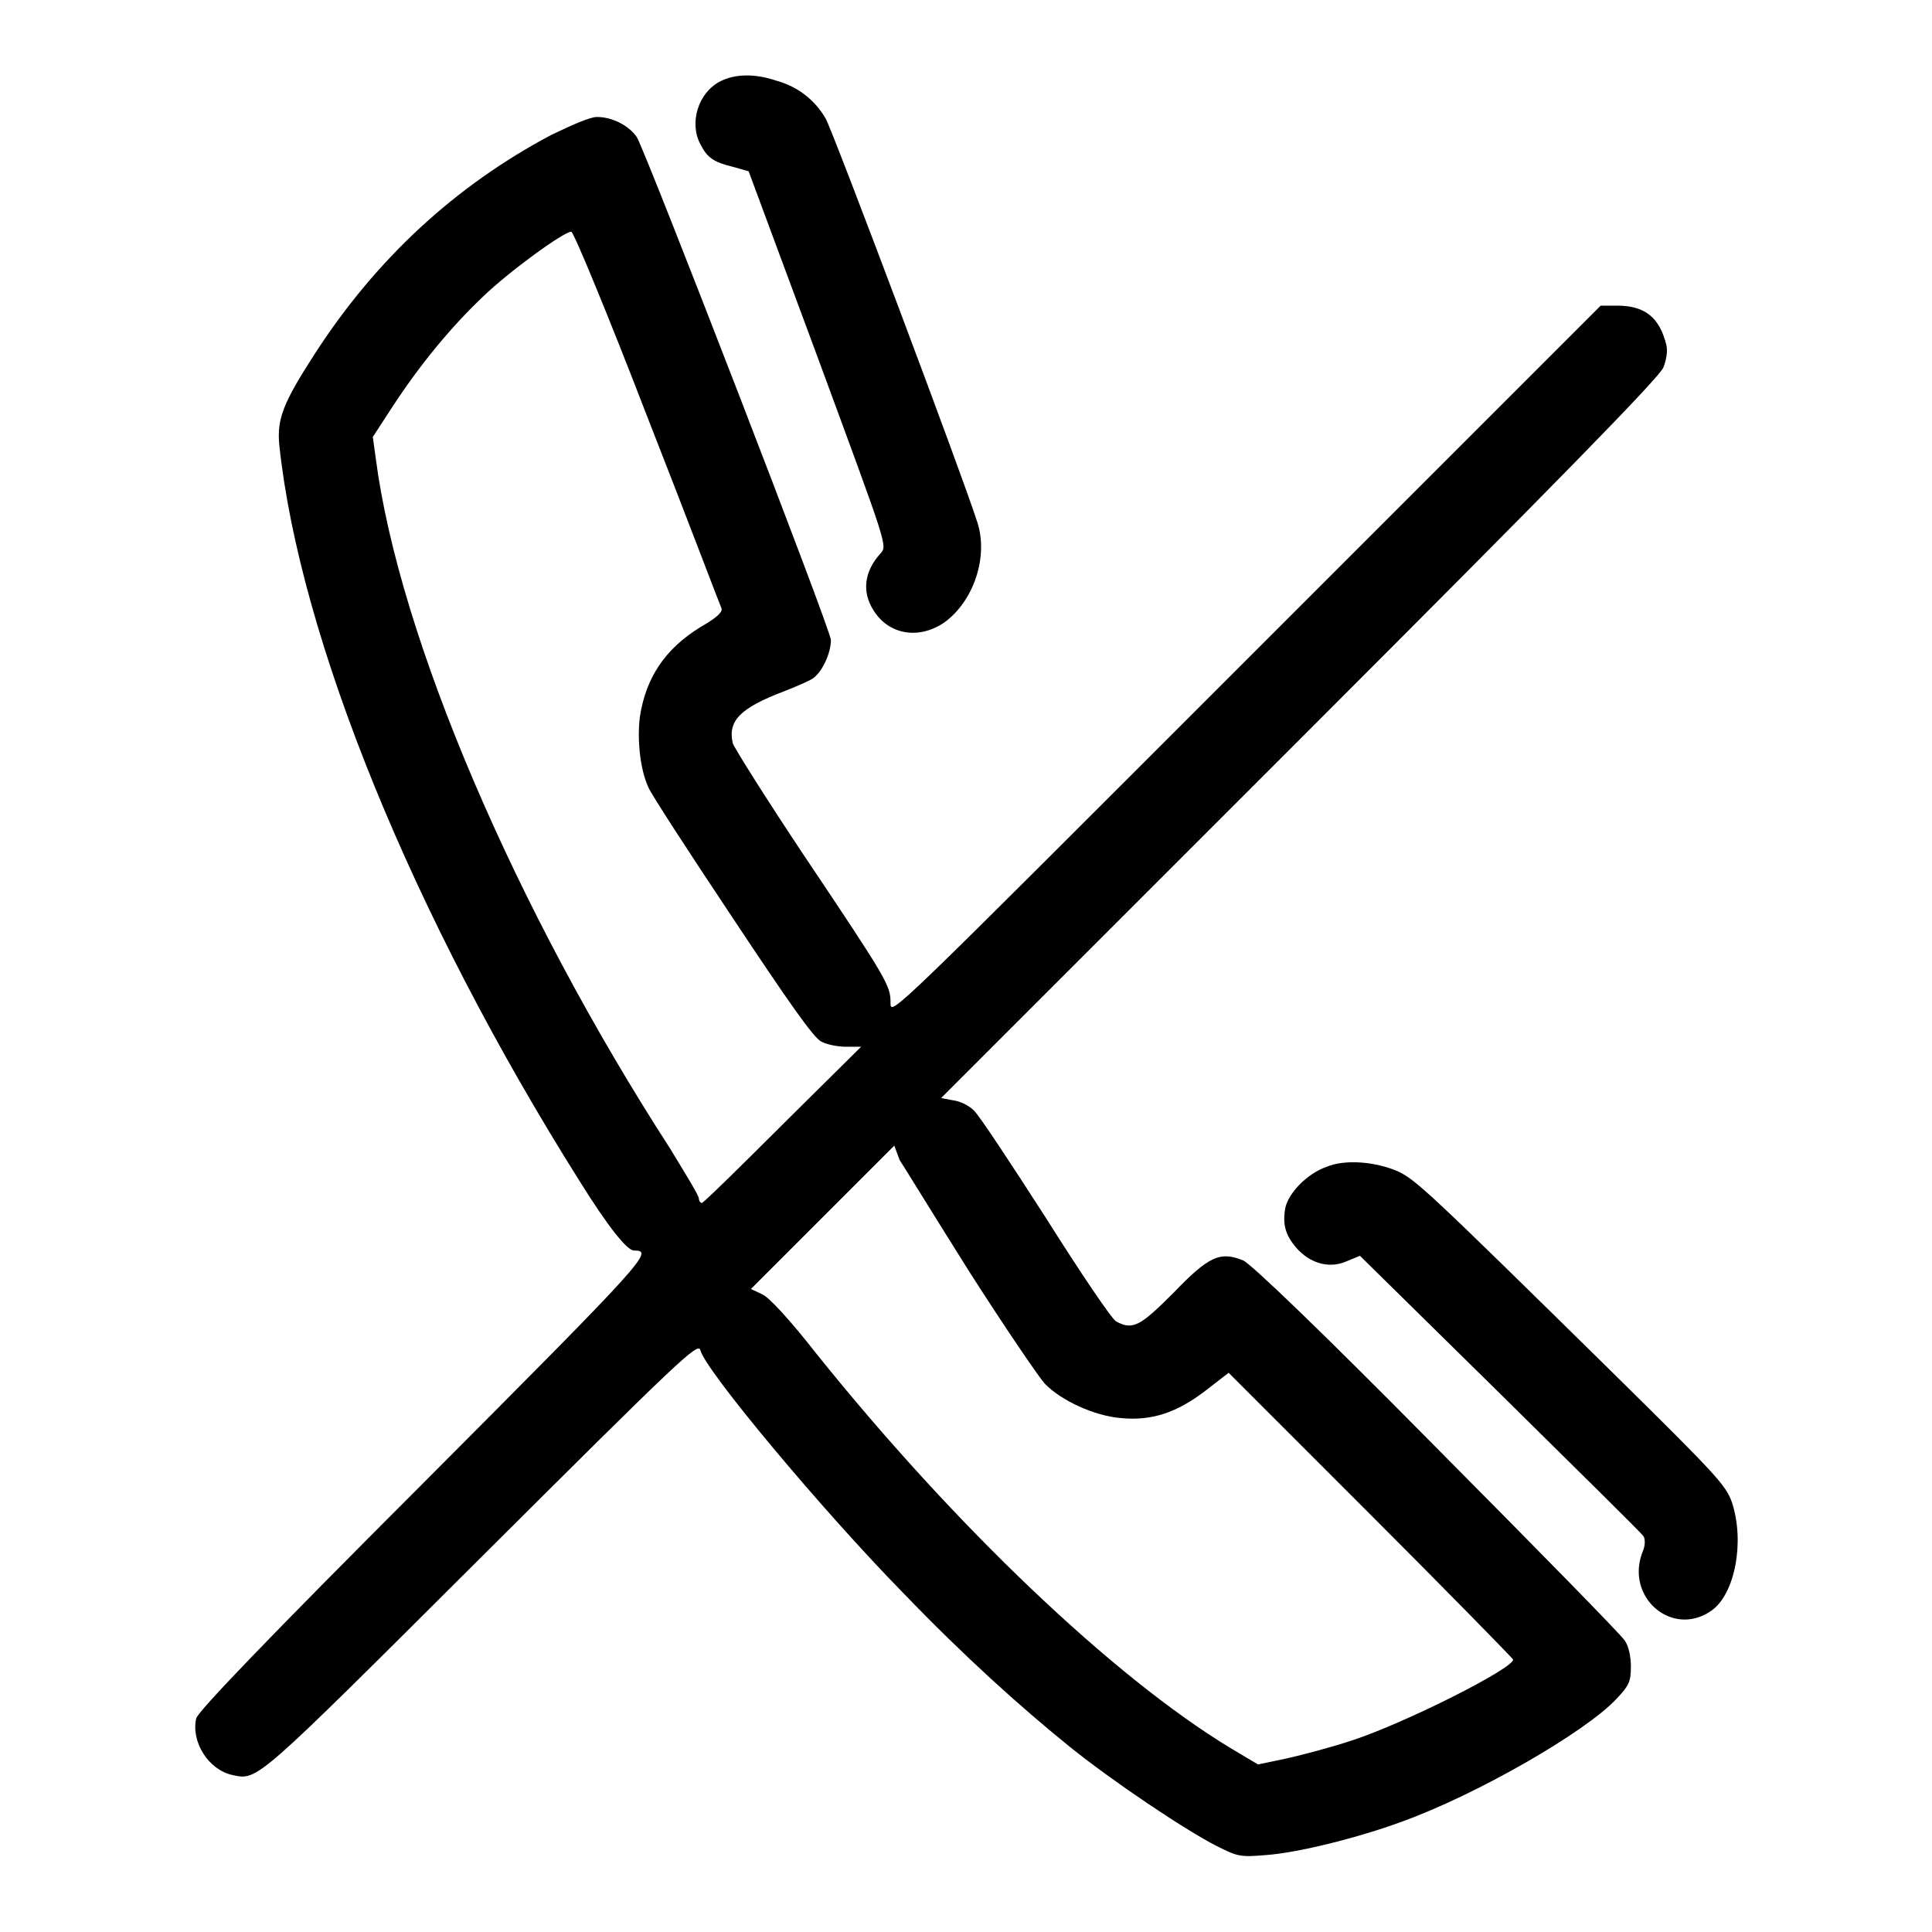 <?xml version="1.0" encoding="utf-8"?>
<!-- Svg Vector Icons : http://www.onlinewebfonts.com/icon -->
<!DOCTYPE svg PUBLIC "-//W3C//DTD SVG 1.1//EN" "http://www.w3.org/Graphics/SVG/1.1/DTD/svg11.dtd">
<svg version="1.1" xmlns="http://www.w3.org/2000/svg" xmlns:xlink="http://www.w3.org/1999/xlink" x="0px" y="0px" viewBox="0 0 256 256" enable-background="new 0 0 256 256" xml:space="preserve">
<g><g><g><path fill="#000000" d="M95.4,10.8c-2.9,1.5-4.1,5.5-2.6,8.3c0.9,1.8,1.8,2.4,4.3,3l2.1,0.6l9.2,24.8c9.1,24.7,9.2,24.8,8.3,25.8c-2.2,2.4-2.5,5.1-1,7.5c2,3.3,6,4,9.4,1.7c3.9-2.8,5.9-8.7,4.4-13.3c-2-6.3-19.2-52-20.1-53.5c-1.4-2.4-3.6-4.2-6.5-5C100,9.7,97.3,9.8,95.4,10.8z"/><path fill="#000000" d="M73,17.9c-12.6,6.7-23.1,16.3-31.3,29c-4.2,6.5-5,8.6-4.7,12c2.7,25.7,17.7,62.5,39.8,97.6c3.8,6.1,6.3,9.2,7.2,9.2c2.7,0,1.8,1-27.9,30.8c-20.7,20.7-29.9,30.3-30.1,31.2c-0.7,3.1,1.6,6.8,4.8,7.5c3.4,0.7,2.8,1.2,33-28.9c26.3-26.2,28.7-28.5,29-27.4c0.6,2.6,16.2,21.3,27,32.3c7.9,8.2,15.2,14.8,22,20.3c5.6,4.5,15.1,10.9,19.4,13.1c2.8,1.4,3.1,1.5,6.6,1.2c4.2-0.3,12.2-2.3,17.9-4.4c10-3.6,24.4-11.9,28.5-16.3c1.7-1.8,1.9-2.3,1.9-4.3c0-1.3-0.3-2.7-0.8-3.4c-0.4-0.7-11.7-12.2-24.9-25.5c-15.5-15.7-24.7-24.5-25.7-24.9c-3-1.2-4.5-0.6-9.2,4.3c-4.4,4.4-5.4,5-7.6,3.8c-0.5-0.2-4.7-6.4-9.3-13.7c-4.7-7.3-8.9-13.7-9.6-14.3c-0.6-0.6-1.8-1.2-2.7-1.3l-1.6-0.3l47.5-47.5c33.9-33.9,47.7-48,48.2-49.3c0.4-1,0.6-2.2,0.4-3c-0.9-3.6-2.8-5.2-6.5-5.2h-2.2l-47.1,47.1C118,134.6,118,134.7,118,132.9c0-2.3-0.3-2.9-11.5-19.6c-5-7.5-9.2-14.2-9.4-14.8c-0.7-3,1-4.7,6.8-6.9c1.5-0.6,3.2-1.3,3.8-1.7c1.2-0.8,2.4-3.3,2.4-5.1c0-1.3-24.3-64.1-25.7-66.6c-1-1.5-3.2-2.7-5.3-2.7C78.2,15.5,75.9,16.5,73,17.9z M85.8,55.3c5.3,13.5,9.6,24.9,9.8,25.3c0.2,0.5-0.7,1.3-2.8,2.5c-4.7,2.9-7.2,6.7-8,11.8c-0.4,3,0,7,1.1,9.4c0.3,0.8,5.3,8.5,11.1,17.2c7.5,11.3,10.8,16,11.8,16.5c0.7,0.4,2.2,0.7,3.3,0.7h2L103.7,149c-5.7,5.7-10.5,10.4-10.7,10.4c-0.2,0-0.4-0.3-0.4-0.6c0-0.4-1.8-3.3-3.8-6.6c-20.5-31.7-35.9-67.7-39-91.4l-0.4-2.9l2.6-4c3.6-5.5,7.6-10.4,11.9-14.5c3.5-3.4,10.8-8.7,11.8-8.7C76,30.7,80.6,41.8,85.8,55.3z M128.5,168.6c4.6,7.2,9.1,13.8,9.9,14.7c2.2,2.3,6.6,4.3,10.1,4.6c4.1,0.4,7.4-0.7,11.2-3.6l3.1-2.4l18.9,18.9c10.3,10.3,18.8,19,18.8,19.1c0,1.2-14.3,8.4-21.3,10.7c-2.7,0.9-6.5,1.9-8.7,2.4l-3.8,0.8l-3.7-2.2c-15.5-9.4-36.5-29.4-54.8-52.2c-3.6-4.6-6.3-7.5-7.2-7.9l-1.5-0.7l9.5-9.5l9.5-9.5l0.7,1.9C119.8,154.6,123.9,161.3,128.5,168.6z"/><path fill="#000000" d="M175.8,154.6c-2.6,0.9-5.1,3.5-5.5,5.5c-0.4,2.3,0.1,3.8,1.8,5.6c1.8,1.8,4.2,2.4,6.4,1.4l1.7-0.7l18.6,18.3c10.2,10.1,18.8,18.5,19,18.9c0.2,0.4,0.2,1.2-0.1,1.9c-2.5,6.1,3.9,11.6,9.1,7.9c3.1-2.2,4.4-9.1,2.7-14.3c-0.8-2.3-2-3.6-15.9-17.3c-24.2-23.8-26-25.5-28.4-26.6C182.2,153.9,178.2,153.6,175.8,154.6z"/></g></g></g>
</svg>